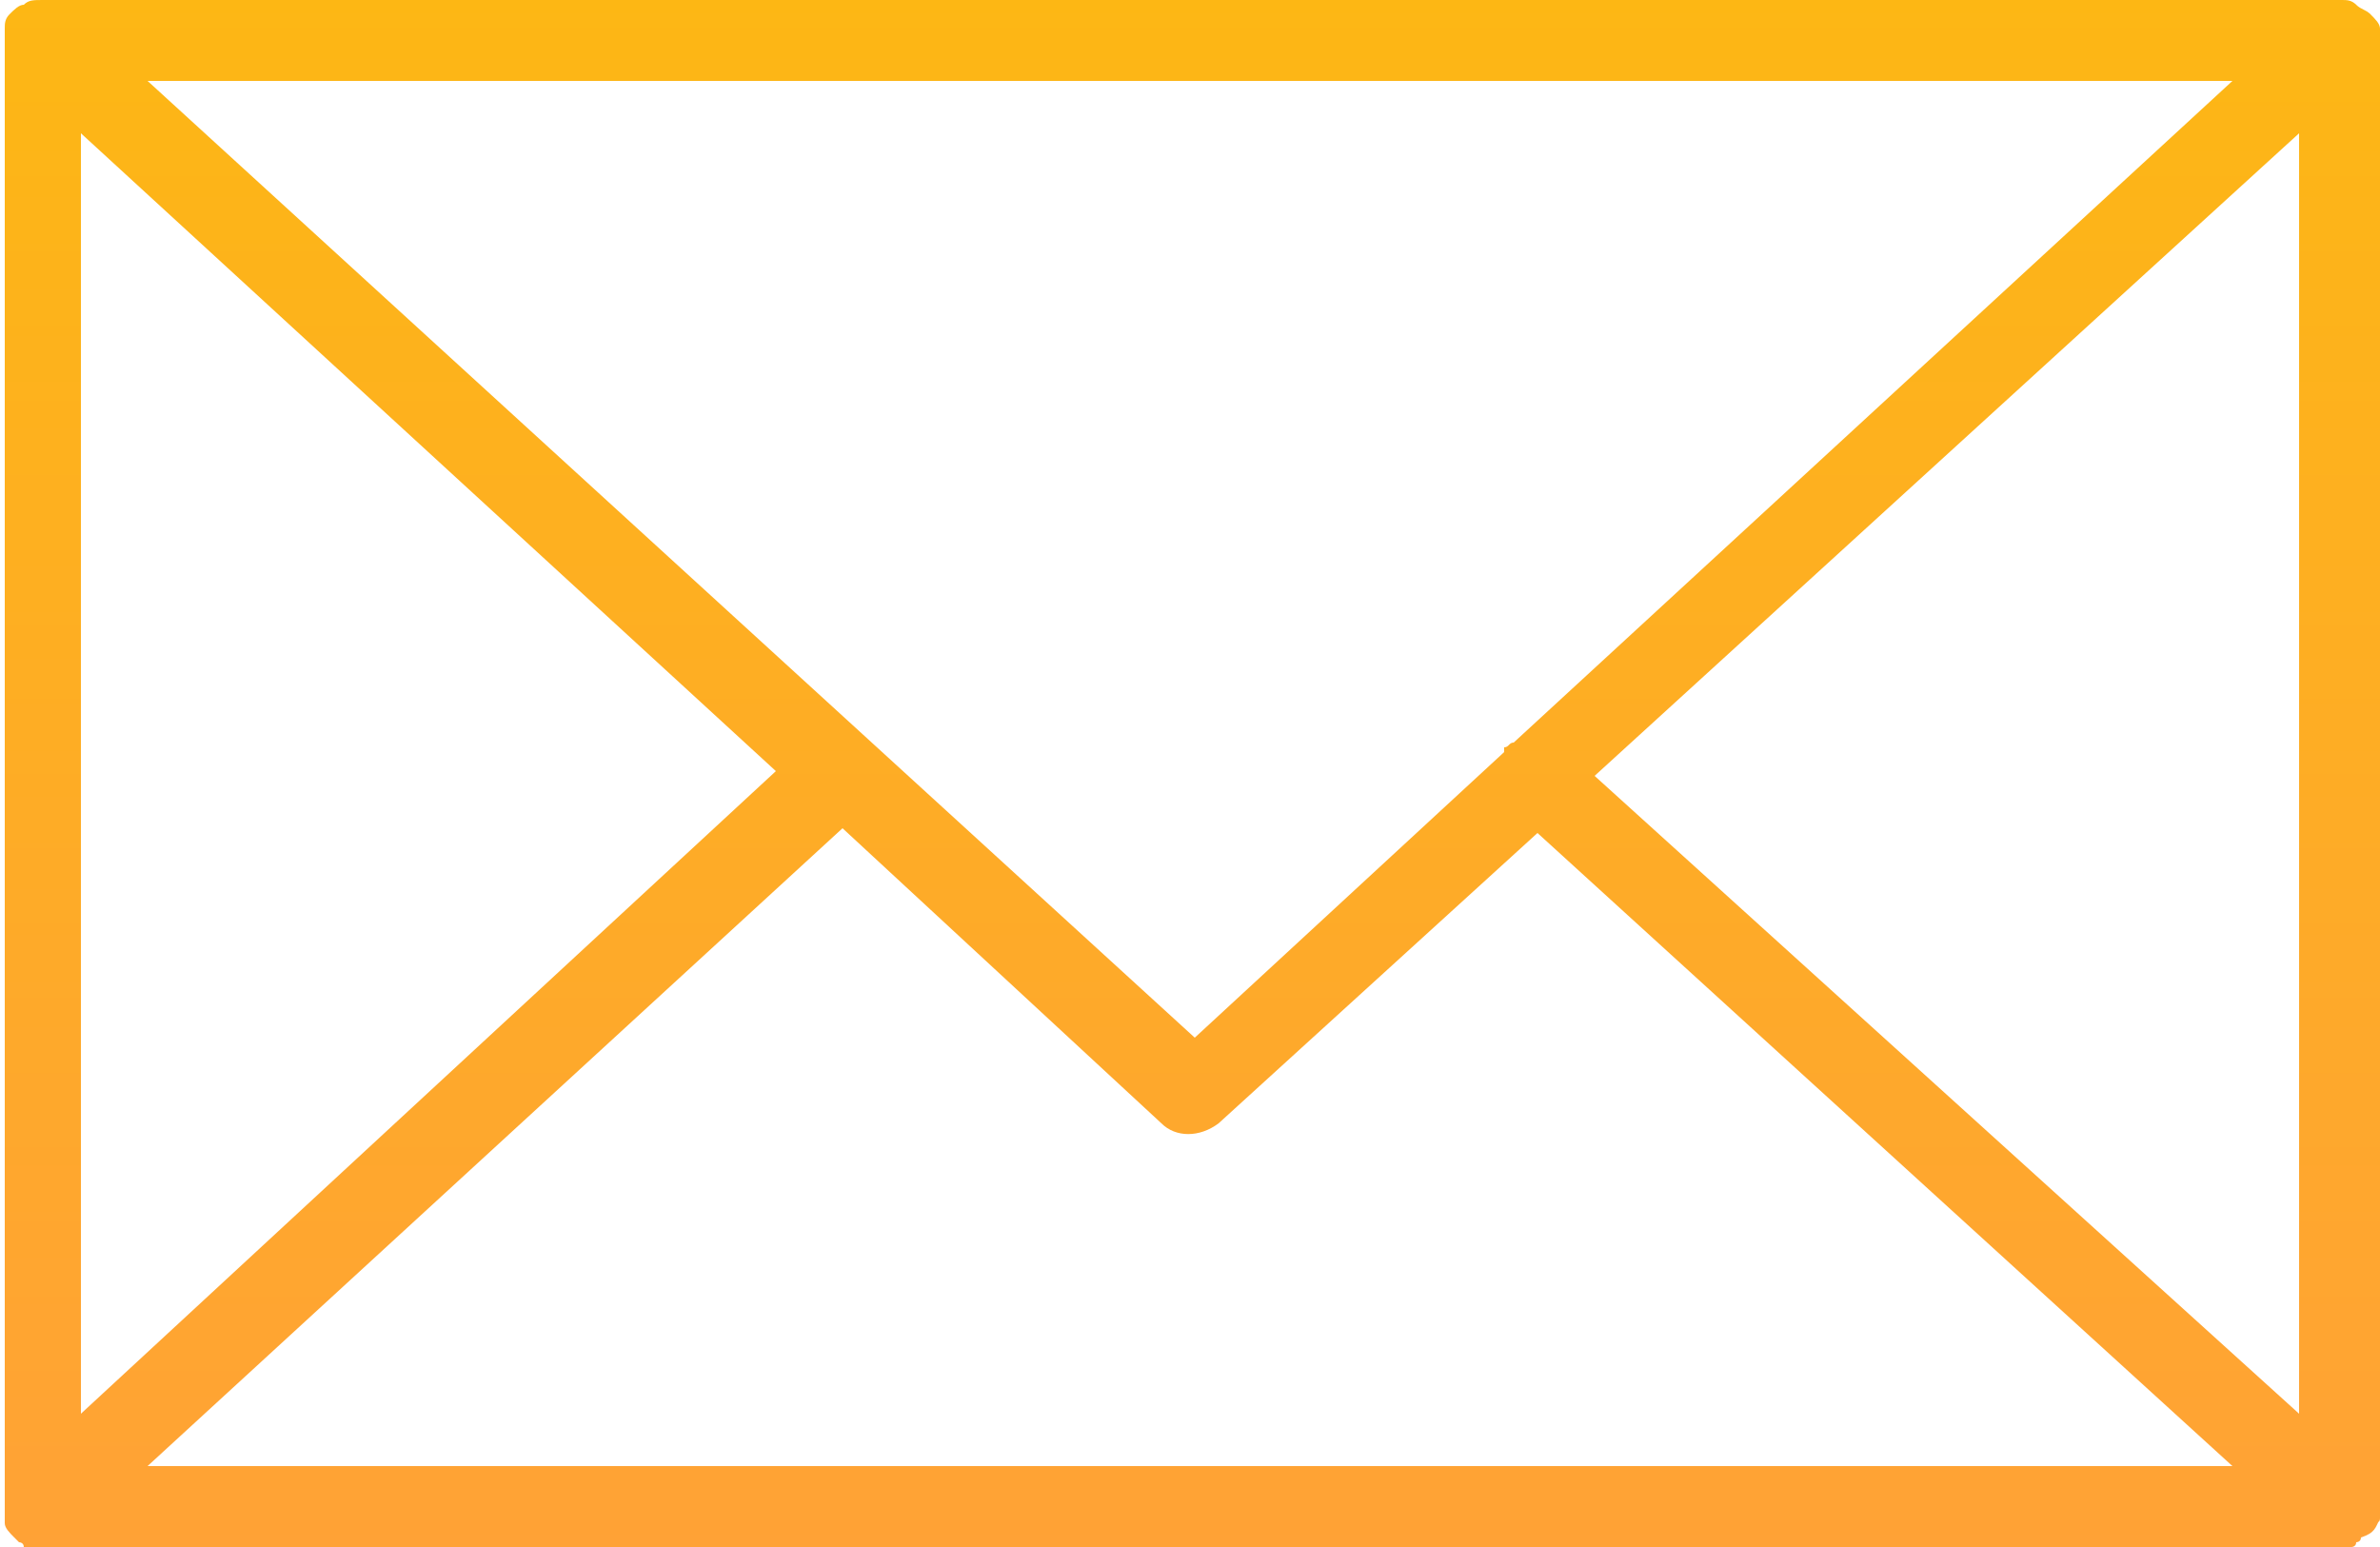 <?xml version="1.0" encoding="UTF-8"?>
<svg xmlns="http://www.w3.org/2000/svg" xmlns:xlink="http://www.w3.org/1999/xlink" version="1.1" id="Ebene_1" x="0px" y="0px" viewBox="0 0 50 32.5" style="enable-background:new 0 0 50 32.5;" width="50" height="32.5" xml:space="preserve">
<style type="text/css">
	.st0{fill:url(#Tilda_Icons_2web_letter_1_);}
</style>
<linearGradient id="Tilda_Icons_2web_letter_1_" gradientUnits="userSpaceOnUse" x1="57.794" y1="90.608" x2="57.794" y2="89.628" gradientTransform="matrix(50.999 0 0 -33.199 -2922.446 3008.106)">
	<stop offset="0" style="stop-color:#FDB714"></stop>
	<stop offset="1" style="stop-color:#FFA236"></stop>
</linearGradient>
<path id="Tilda_Icons_2web_letter" class="st0" d="M50,31.9c0-0.1,0-0.2,0-0.3V0.9c0-0.1,0-0.2,0-0.3c0,0,0,0,0,0  c0-0.1-0.1-0.2-0.2-0.3c0,0,0,0,0,0l0,0c-0.1-0.1-0.2-0.1-0.3-0.2l0,0C49.4,0,49.3,0,49.2,0c0,0,0,0,0,0c0,0,0,0,0,0H0.9  c0,0,0,0,0,0h0C0.7,0,0.6,0,0.5,0.1l0,0c-0.1,0-0.2,0.1-0.3,0.2l0,0c0,0,0,0,0,0C0.1,0.4,0.1,0.5,0.1,0.6c0,0,0,0,0,0  c0,0.1,0,0.2,0,0.3v30.8c0,0.1,0,0.2,0,0.3c0,0,0,0,0,0c0,0.1,0.1,0.2,0.2,0.3c0,0,0,0,0,0c0,0,0,0,0,0c0,0,0.1,0.1,0.1,0.1  c0,0,0,0,0,0c0,0,0.1,0,0.1,0.1c0,0,0,0,0,0c0.1,0,0.2,0.1,0.3,0.1h48.3c0.1,0,0.2,0,0.3-0.1c0,0,0,0,0,0c0,0,0.1,0,0.1-0.1  c0,0,0,0,0,0c0,0,0.1,0,0.1-0.1l0,0c0,0,0,0,0,0C49.9,32.2,49.9,32.1,50,31.9C49.9,32,50,32,50,31.9z M1.7,2.8l14.6,13.4L1.7,29.7  V2.8z M31.8,15.6c-0.1,0-0.1,0.1-0.2,0.1c0,0,0,0,0,0.1l-6.5,6L3.1,1.7h43.8L31.8,15.6z M17.7,17.4l6.7,6.2c0.3,0.3,0.8,0.3,1.2,0  l6.7-6.1l14.6,13.3H3.1L17.7,17.4z M33.5,16.3L48.3,2.8v26.9L33.5,16.3z"></path>
</svg>

